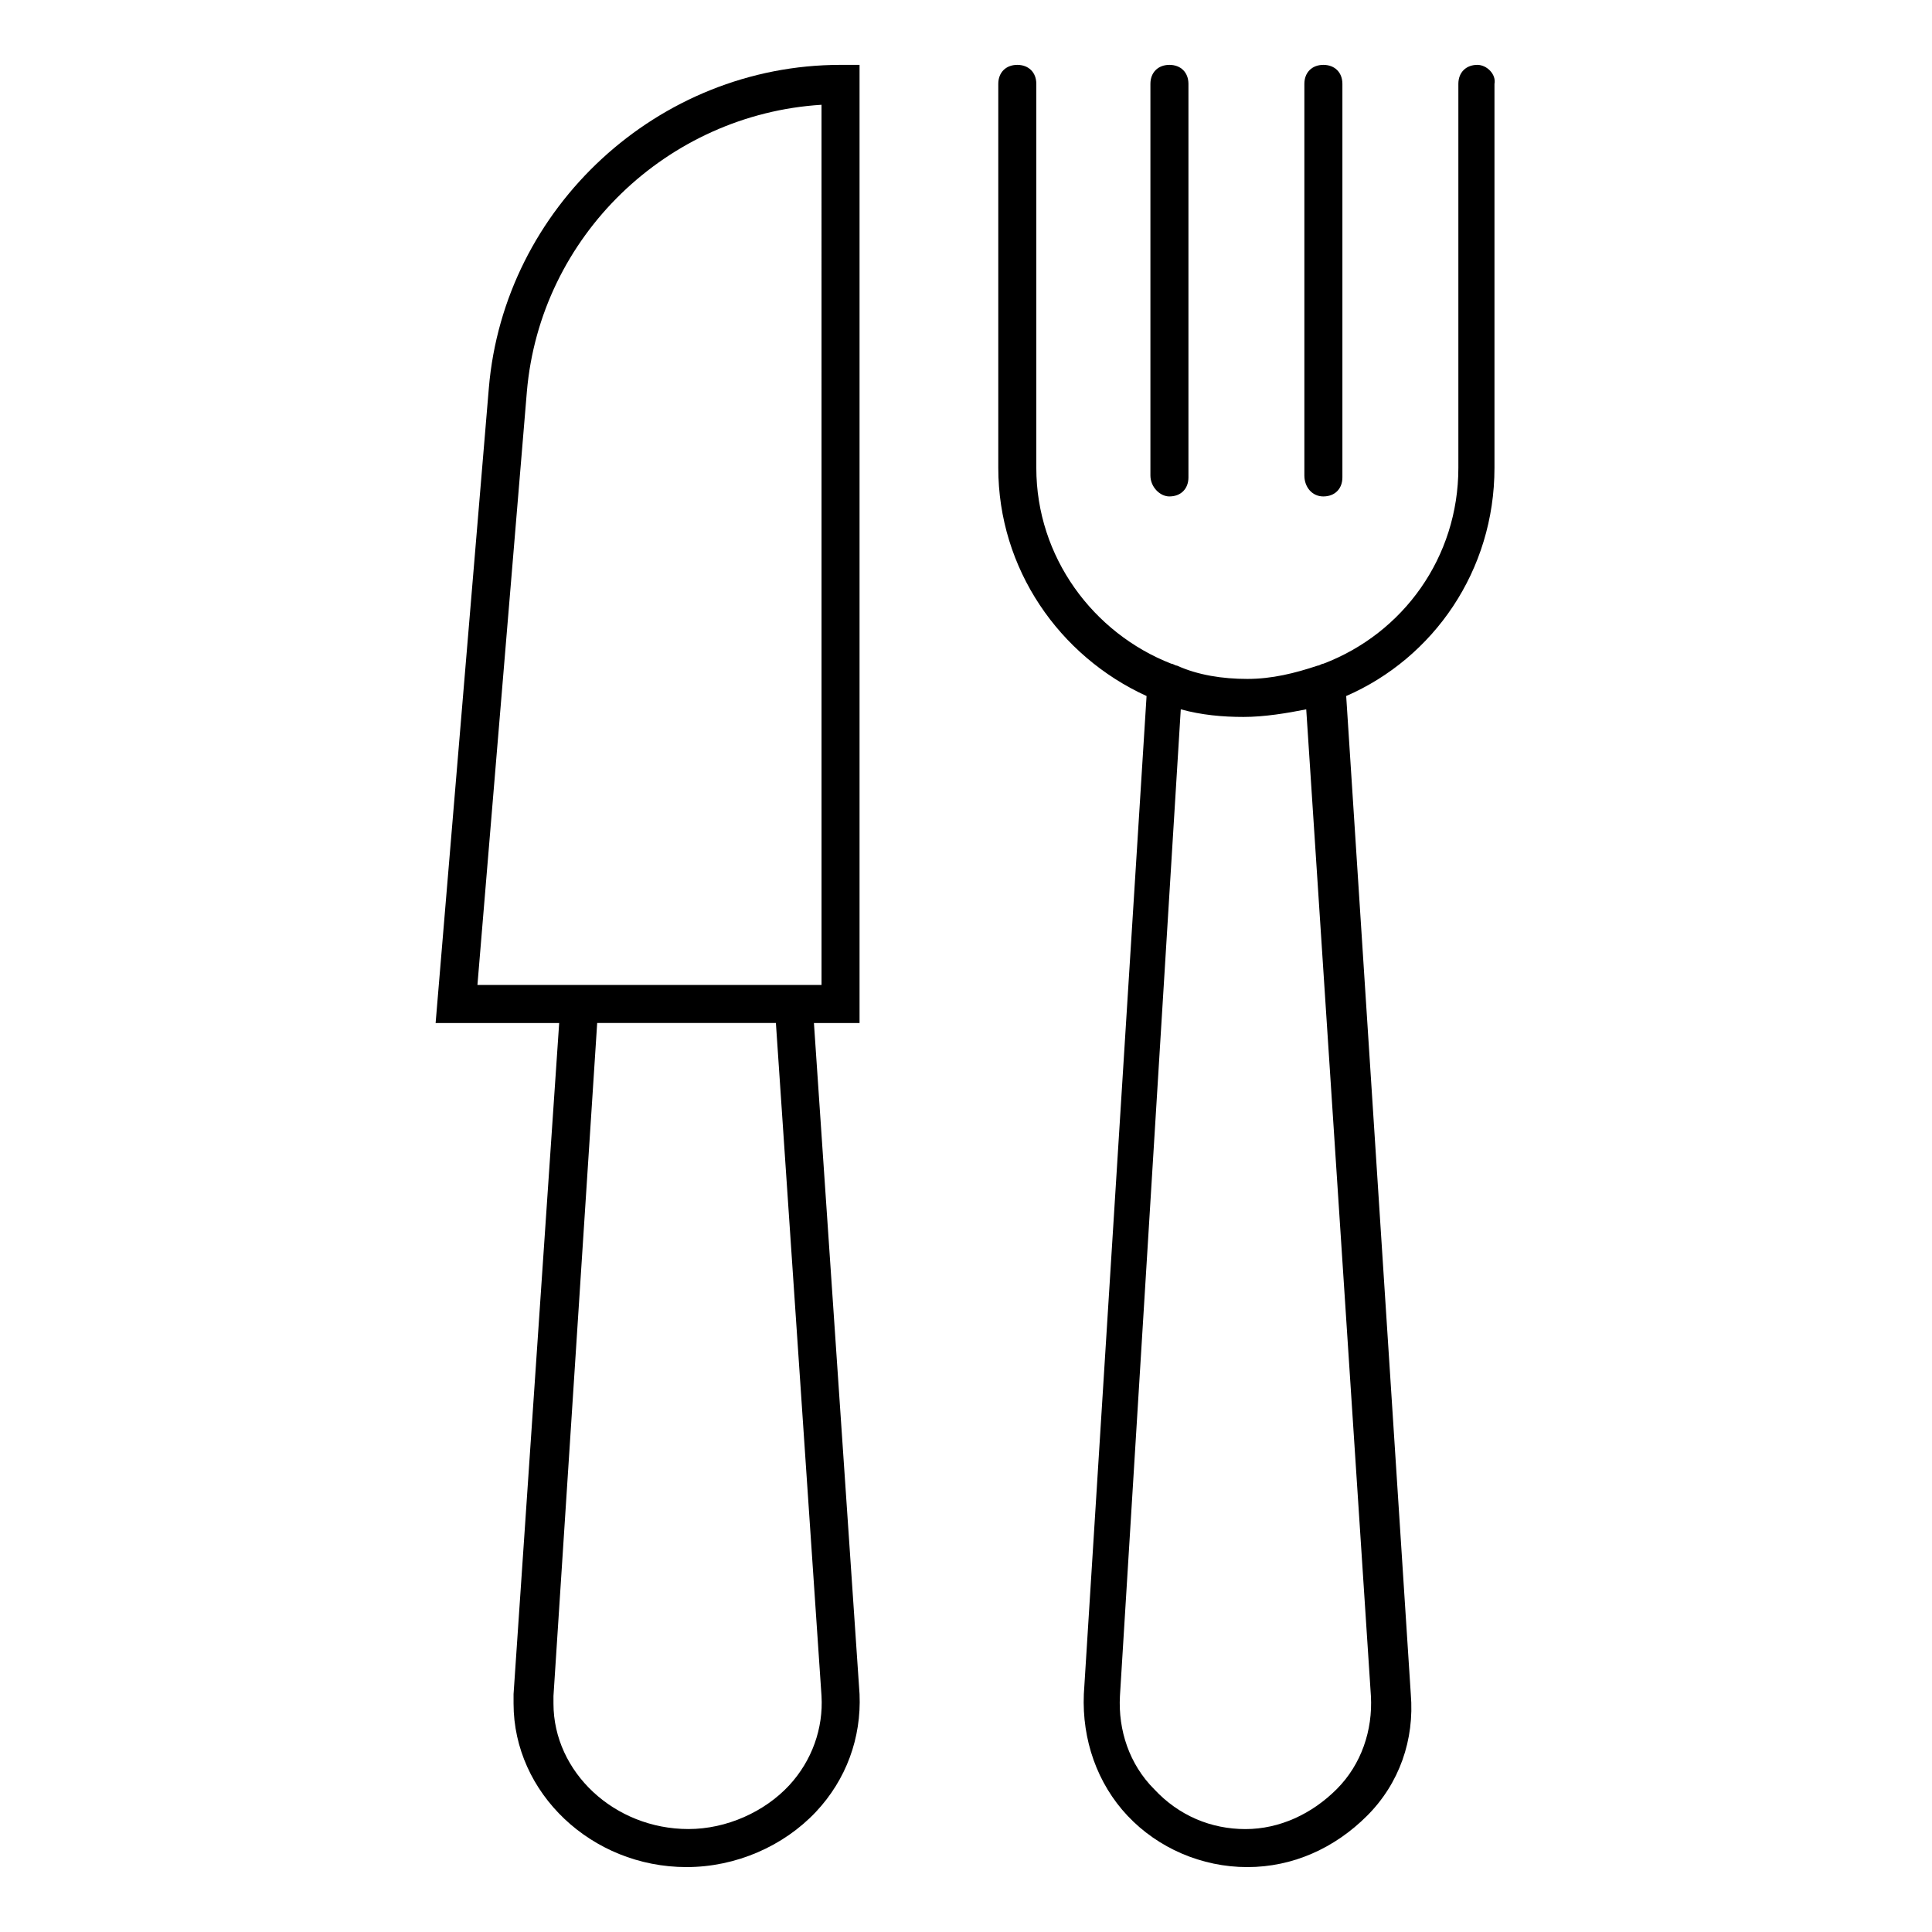 <?xml version="1.0" encoding="UTF-8"?>
<!-- Uploaded to: SVG Repo, www.svgrepo.com, Generator: SVG Repo Mixer Tools -->
<svg fill="#000000" width="800px" height="800px" version="1.1" viewBox="144 144 512 512" xmlns="http://www.w3.org/2000/svg">
 <g>
  <path d="m535.52 161.19c-3.023 0-5.039 2.016-5.039 5.039v101.77c0 23.68-14.609 43.832-35.77 51.891-0.504 0-1.008 0.504-1.512 0.504-6.047 2.016-12.09 3.527-18.641 3.527s-13.098-1.008-18.641-3.527c-0.504 0-1.008-0.504-1.512-0.504-20.656-8.062-35.77-28.215-35.77-51.891v-101.77c0-3.023-2.016-5.039-5.039-5.039-3.023 0-5.039 2.016-5.039 5.039v101.77c0 26.703 16.121 49.879 39.297 60.457l-16.625 264.5c-0.504 12.09 3.527 23.68 11.586 32.242 8.062 8.566 19.648 13.602 31.738 13.602s23.176-5.039 31.738-13.602c8.566-8.566 12.594-20.152 11.586-32.242l-17.121-264.5c23.176-10.078 39.297-33.25 39.297-60.457v-101.77c0.504-2.519-2.016-5.039-4.535-5.039zm-28.215 432.27c0.504 9.07-2.519 18.137-9.07 24.688-6.551 6.551-15.113 10.578-24.184 10.578-9.07 0-17.633-3.527-24.184-10.578-6.551-6.551-9.574-15.617-9.07-24.688l16.121-261.48c5.543 1.512 11.082 2.016 16.625 2.016s11.586-1.008 16.625-2.016z"/>
  <path d="m453.91 275.56c3.023 0 5.039-2.016 5.039-5.039v-104.29c0-3.023-2.016-5.039-5.039-5.039s-5.039 2.016-5.039 5.039v103.79c0 3.023 2.519 5.543 5.039 5.543z"/>
  <path d="m494.71 275.56c3.023 0 5.039-2.016 5.039-5.039v-104.29c0-3.023-2.016-5.039-5.039-5.039-3.023 0-5.039 2.016-5.039 5.039v103.79c0 3.023 2.016 5.543 5.039 5.543z"/>
  <path d="m359.7 415.11h12.09v-253.92h-5.039c-48.367 0-89.176 37.785-93.203 85.648l-14.105 168.27h32.746l-12.09 177.84v2.519c0 23.68 20.656 43.328 45.848 43.328 13.098 0 25.695-5.543 34.258-14.609 8.062-8.566 12.09-19.648 11.586-31.234zm-76.078-167.27c3.527-41.312 37.281-73.555 78.09-76.074l0.004 233.26h-91.191zm69.527 369.29c-6.551 7.055-16.625 11.586-26.703 11.586-19.648 0-35.77-15.113-35.77-33.25v-2.016l11.586-178.35h47.359l12.09 178.35c0.504 8.566-2.516 17.129-8.562 23.68z"/>
 </g>
</svg>